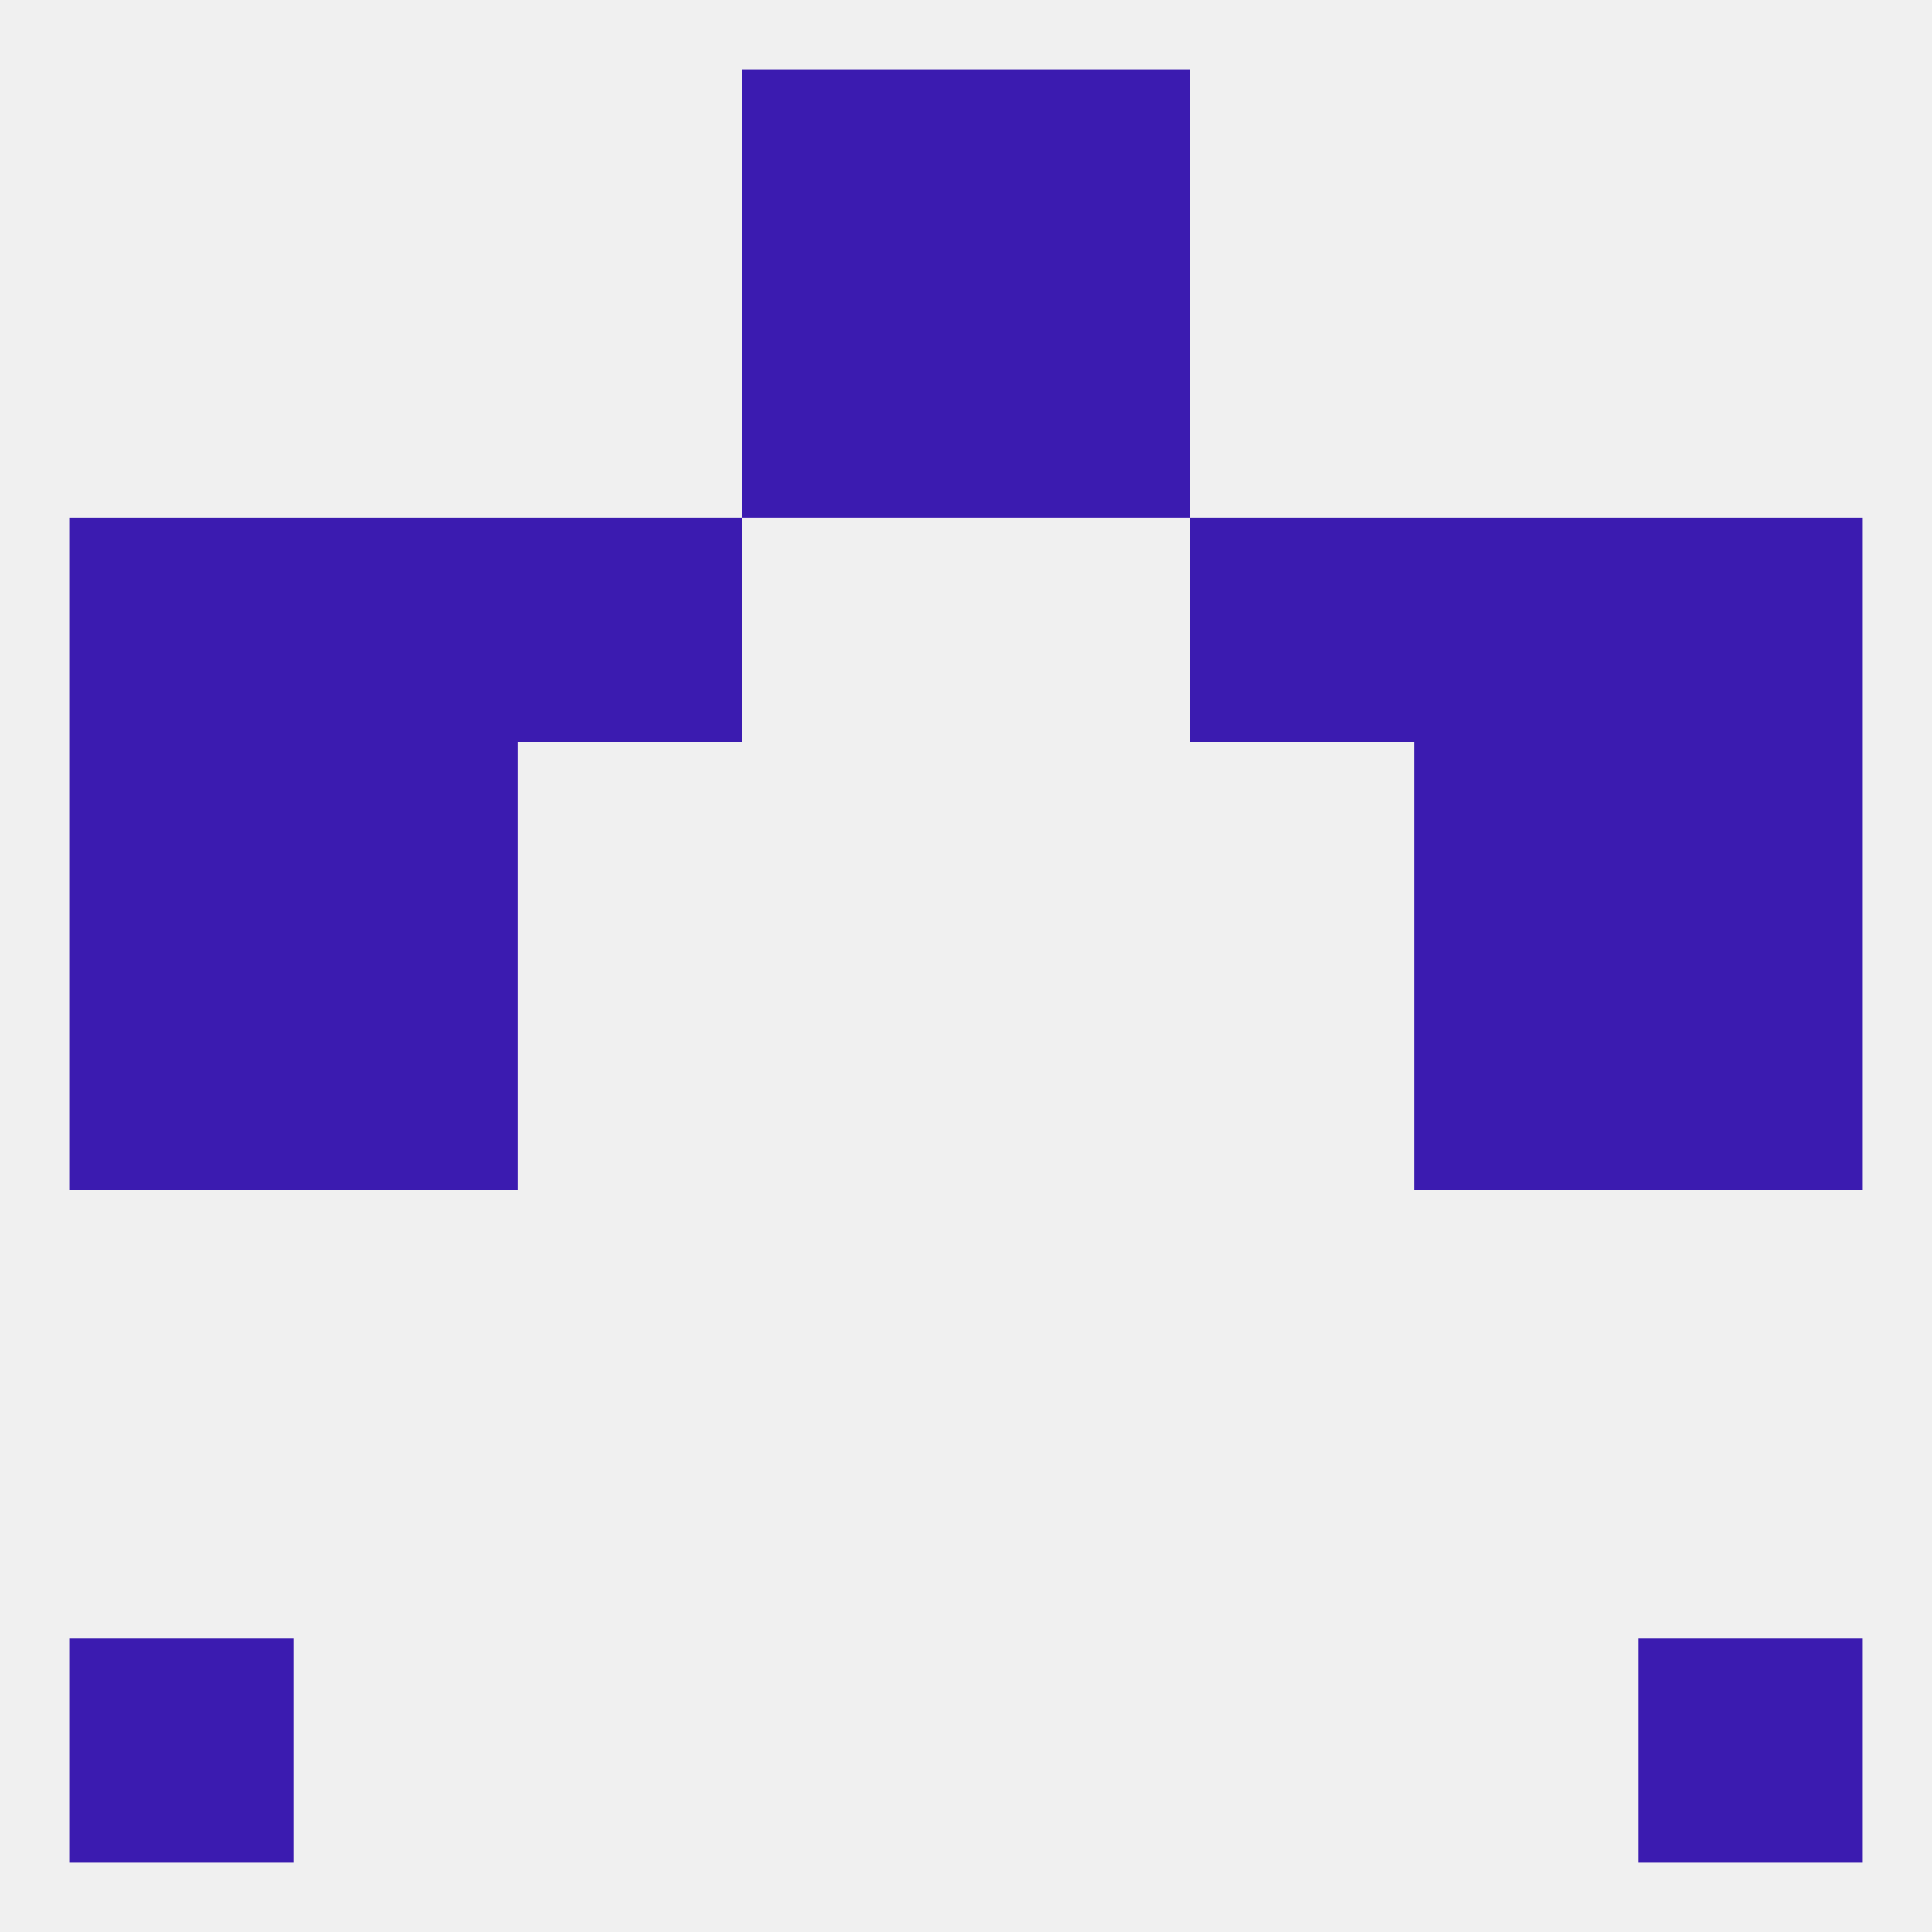
<!--   <?xml version="1.0"?> -->
<svg version="1.1" baseprofile="full" xmlns="http://www.w3.org/2000/svg" xmlns:xlink="http://www.w3.org/1999/xlink" xmlns:ev="http://www.w3.org/2001/xml-events" width="250" height="250" viewBox="0 0 250 250" >
	<rect width="100%" height="100%" fill="rgba(240,240,240,255)"/>

	<rect x="183" y="125" width="29" height="29" fill="rgba(59,27,176,255)"/>
	<rect x="9" y="125" width="29" height="29" fill="rgba(59,27,176,255)"/>
	<rect x="212" y="125" width="29" height="29" fill="rgba(59,27,176,255)"/>
	<rect x="38" y="125" width="29" height="29" fill="rgba(59,27,176,255)"/>
	<rect x="38" y="96" width="29" height="29" fill="rgba(59,27,176,255)"/>
	<rect x="183" y="96" width="29" height="29" fill="rgba(59,27,176,255)"/>
	<rect x="9" y="96" width="29" height="29" fill="rgba(59,27,176,255)"/>
	<rect x="212" y="96" width="29" height="29" fill="rgba(59,27,176,255)"/>
	<rect x="212" y="67" width="29" height="29" fill="rgba(59,27,176,255)"/>
	<rect x="67" y="67" width="29" height="29" fill="rgba(59,27,176,255)"/>
	<rect x="154" y="67" width="29" height="29" fill="rgba(59,27,176,255)"/>
	<rect x="38" y="67" width="29" height="29" fill="rgba(59,27,176,255)"/>
	<rect x="183" y="67" width="29" height="29" fill="rgba(59,27,176,255)"/>
	<rect x="9" y="67" width="29" height="29" fill="rgba(59,27,176,255)"/>
	<rect x="96" y="38" width="29" height="29" fill="rgba(59,27,176,255)"/>
	<rect x="125" y="38" width="29" height="29" fill="rgba(59,27,176,255)"/>
	<rect x="96" y="9" width="29" height="29" fill="rgba(59,27,176,255)"/>
	<rect x="125" y="9" width="29" height="29" fill="rgba(59,27,176,255)"/>
	<rect x="212" y="212" width="29" height="29" fill="rgba(59,27,176,255)"/>
	<rect x="9" y="212" width="29" height="29" fill="rgba(59,27,176,255)"/>
</svg>
